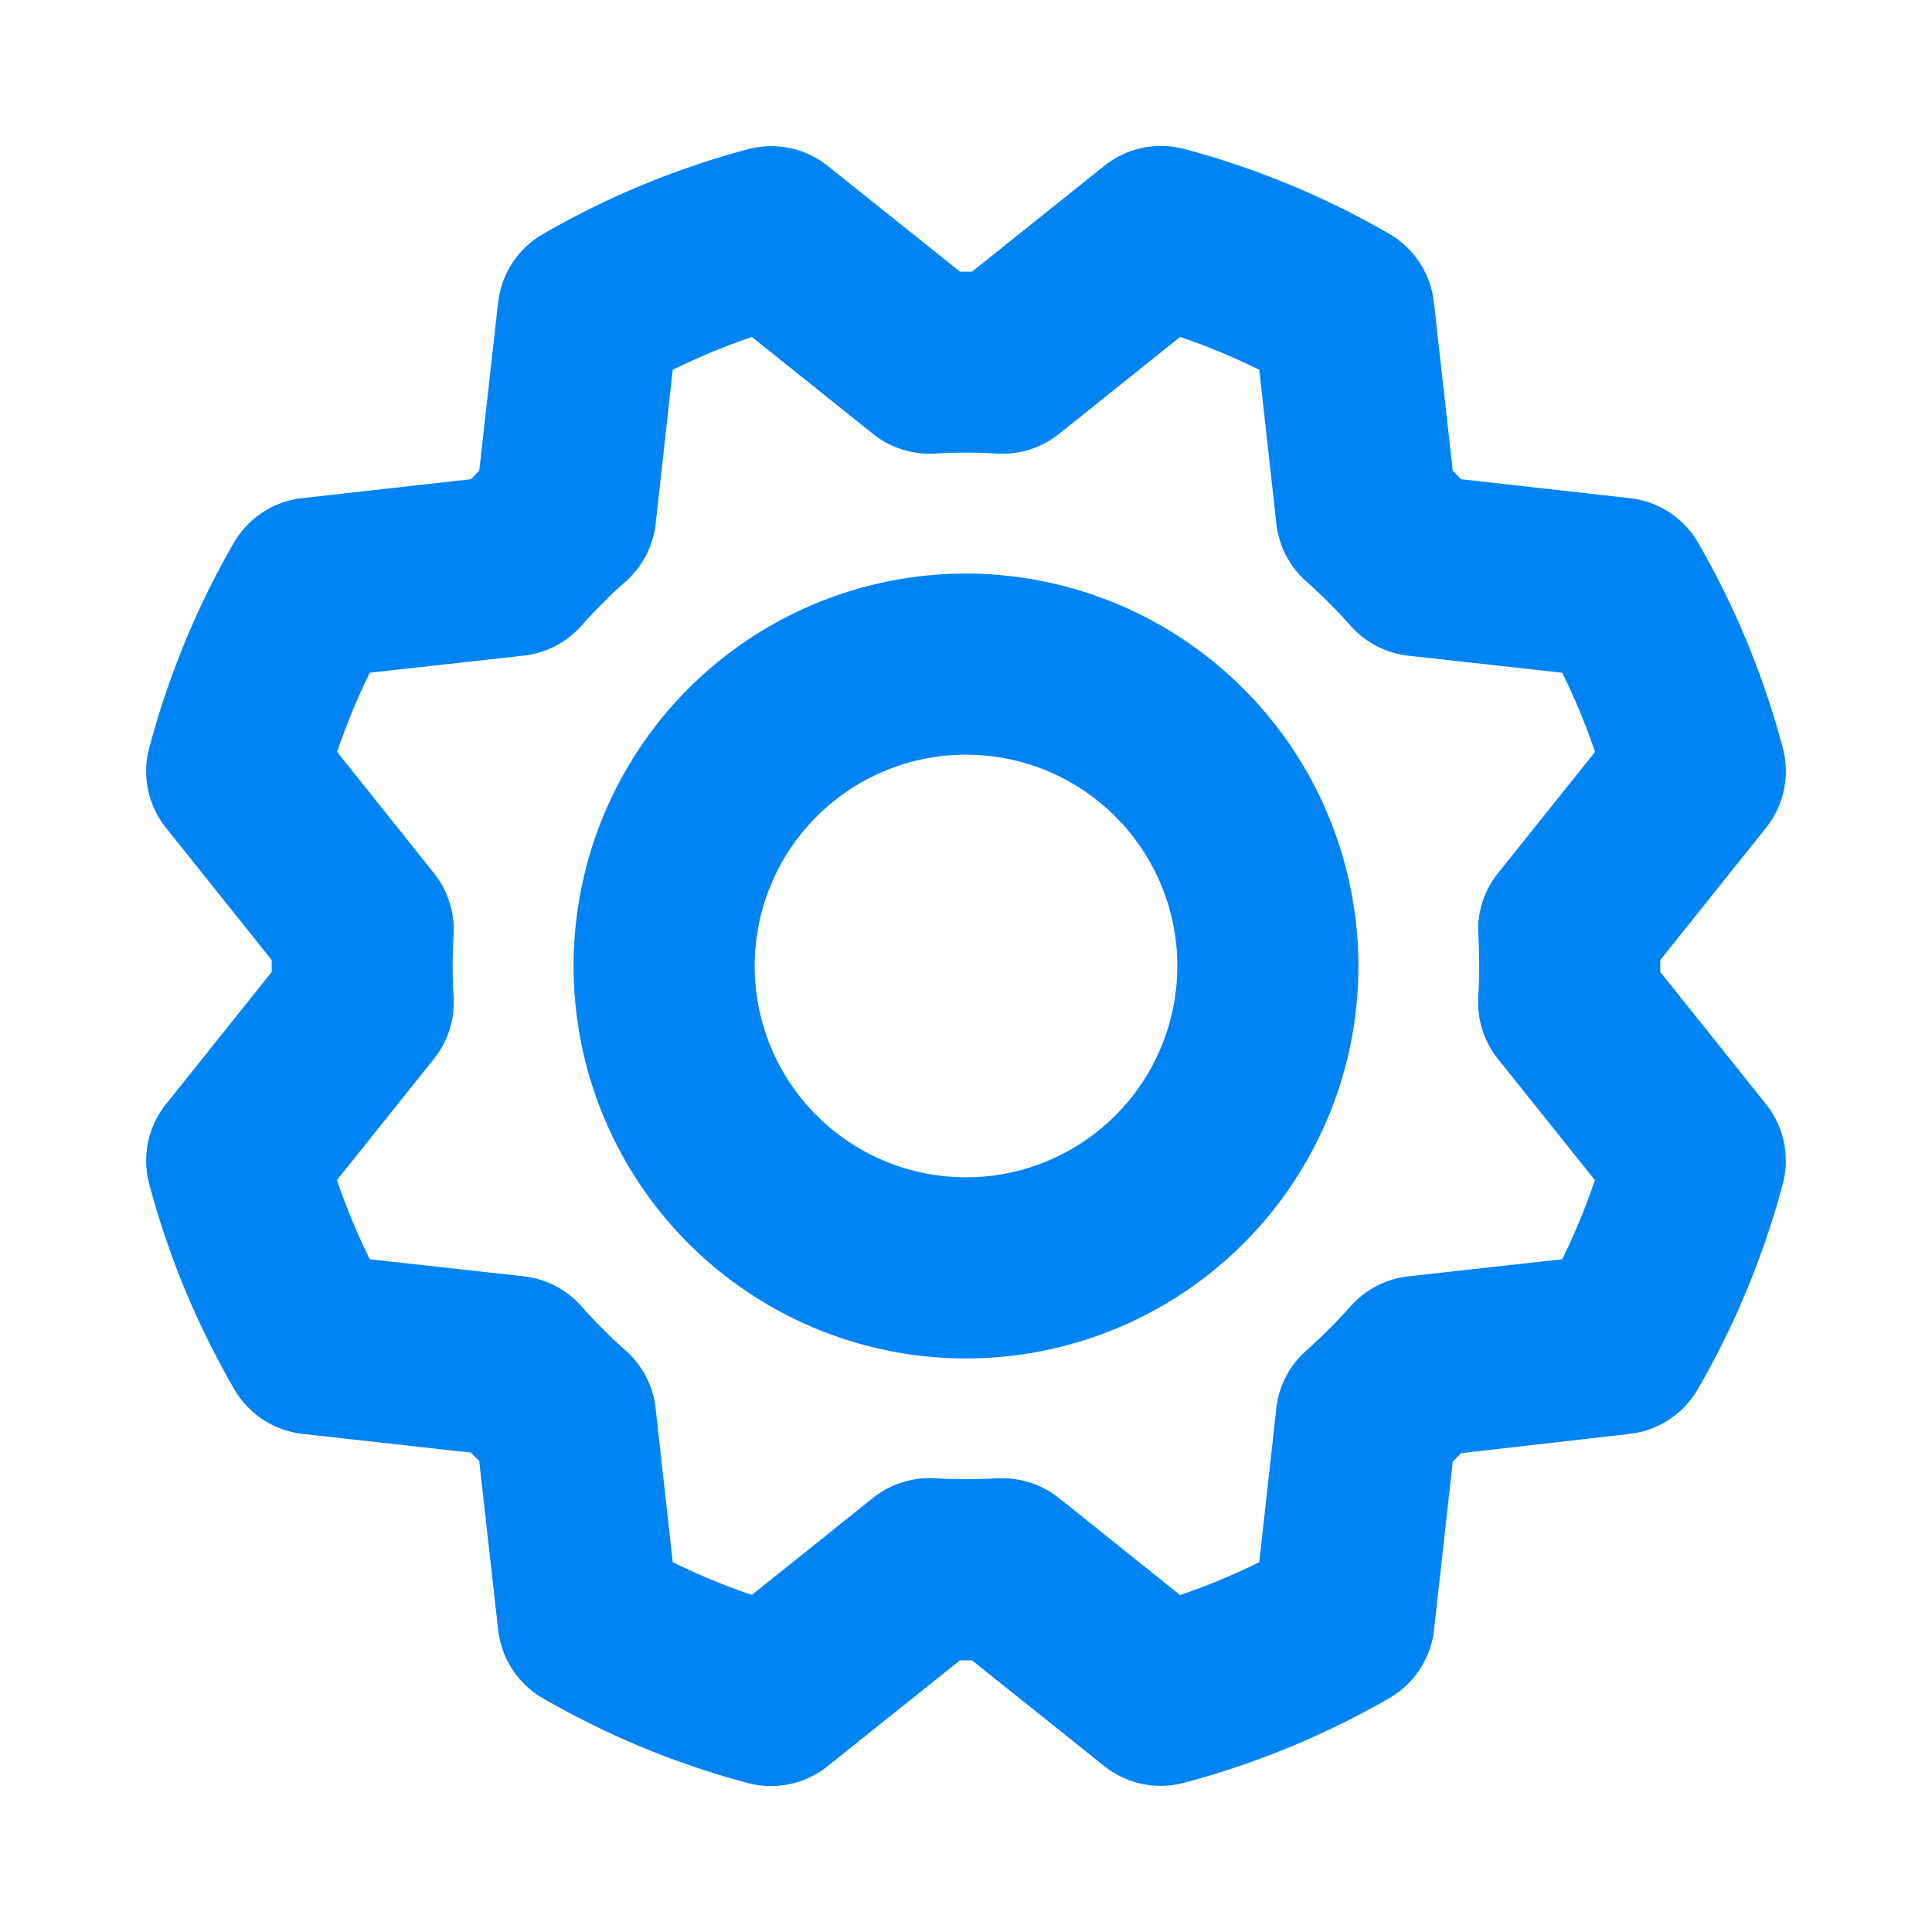 <svg viewBox="0 0 256 256" xmlns="http://www.w3.org/2000/svg">
  <path fill-rule="evenodd" clip-rule="evenodd" fill="#0084f4" d="M128,76a52,52,0,1,0,52,52A52.06,52.06,0,0,0,128,76Zm0,80a28,28,0,1,1,28-28A28,28,0,0,1,128,156Zm92-27.21v-1.58l14-17.51a12,12,0,0,0,2.23-10.59A111.75,111.75,0,0,0,225,71.89,12,12,0,0,0,215.89,66L193.61,63.5l-1.11-1.11L190,40.1A12,12,0,0,0,184.11,31a111.67,111.67,0,0,0-27.23-11.27A12,12,0,0,0,146.3,22L128.79,36h-1.58L109.7,22a12,12,0,0,0-10.59-2.23A111.75,111.75,0,0,0,71.89,31.05,12,12,0,0,0,66,40.11L63.5,62.39,62.39,63.5,40.1,66A12,12,0,0,0,31,71.89,111.67,111.67,0,0,0,19.77,99.12,12,12,0,0,0,22,109.7l14,17.51v1.58L22,146.3a12,12,0,0,0-2.23,10.59,111.75,111.75,0,0,0,11.29,27.22A12,12,0,0,0,40.11,190l22.28,2.48,1.11,1.11L66,215.9A12,12,0,0,0,71.89,225a111.67,111.67,0,0,0,27.23,11.27A12,12,0,0,0,109.7,234l17.51-14h1.58l17.51,14a12,12,0,0,0,10.59,2.23A111.75,111.75,0,0,0,184.11,225a12,12,0,0,0,5.91-9.06l2.48-22.28,1.11-1.11L215.9,190a12,12,0,0,0,9.06-5.91,111.67,111.67,0,0,0,11.27-27.23A12,12,0,0,0,234,146.3Zm-24.12-4.89a70.1,70.1,0,0,1,0,8.2,12,12,0,0,0,2.61,8.22l12.84,16.05A86.47,86.47,0,0,1,207,166.86l-20.43,2.27a12,12,0,0,0-7.65,4,69,69,0,0,1-5.8,5.8,12,12,0,0,0-4,7.65L166.86,207a86.47,86.47,0,0,1-10.49,4.35l-16.05-12.85a12,12,0,0,0-7.5-2.62c-.24,0-.48,0-.72,0a70.1,70.1,0,0,1-8.2,0,12.06,12.06,0,0,0-8.22,2.6L99.63,211.33A86.47,86.47,0,0,1,89.14,207l-2.27-20.43a12,12,0,0,0-4-7.65,69,69,0,0,1-5.8-5.8,12,12,0,0,0-7.65-4L49,166.86a86.47,86.47,0,0,1-4.35-10.49l12.84-16.05a12,12,0,0,0,2.61-8.22,70.1,70.1,0,0,1,0-8.2,12,12,0,0,0-2.61-8.22L44.67,99.63A86.47,86.47,0,0,1,49,89.14l20.43-2.27a12,12,0,0,0,7.65-4,69,69,0,0,1,5.8-5.8,12,12,0,0,0,4-7.65L89.14,49a86.47,86.47,0,0,1,10.49-4.35l16.05,12.85a12.06,12.06,0,0,0,8.22,2.6,70.1,70.1,0,0,1,8.2,0,12,12,0,0,0,8.22-2.6l16.05-12.85A86.47,86.47,0,0,1,166.86,49l2.27,20.43a12,12,0,0,0,4,7.65,69,69,0,0,1,5.8,5.8,12,12,0,0,0,7.65,4L207,89.14a86.47,86.47,0,0,1,4.35,10.49l-12.84,16.05A12,12,0,0,0,195.88,123.9Z"/>
</svg>
